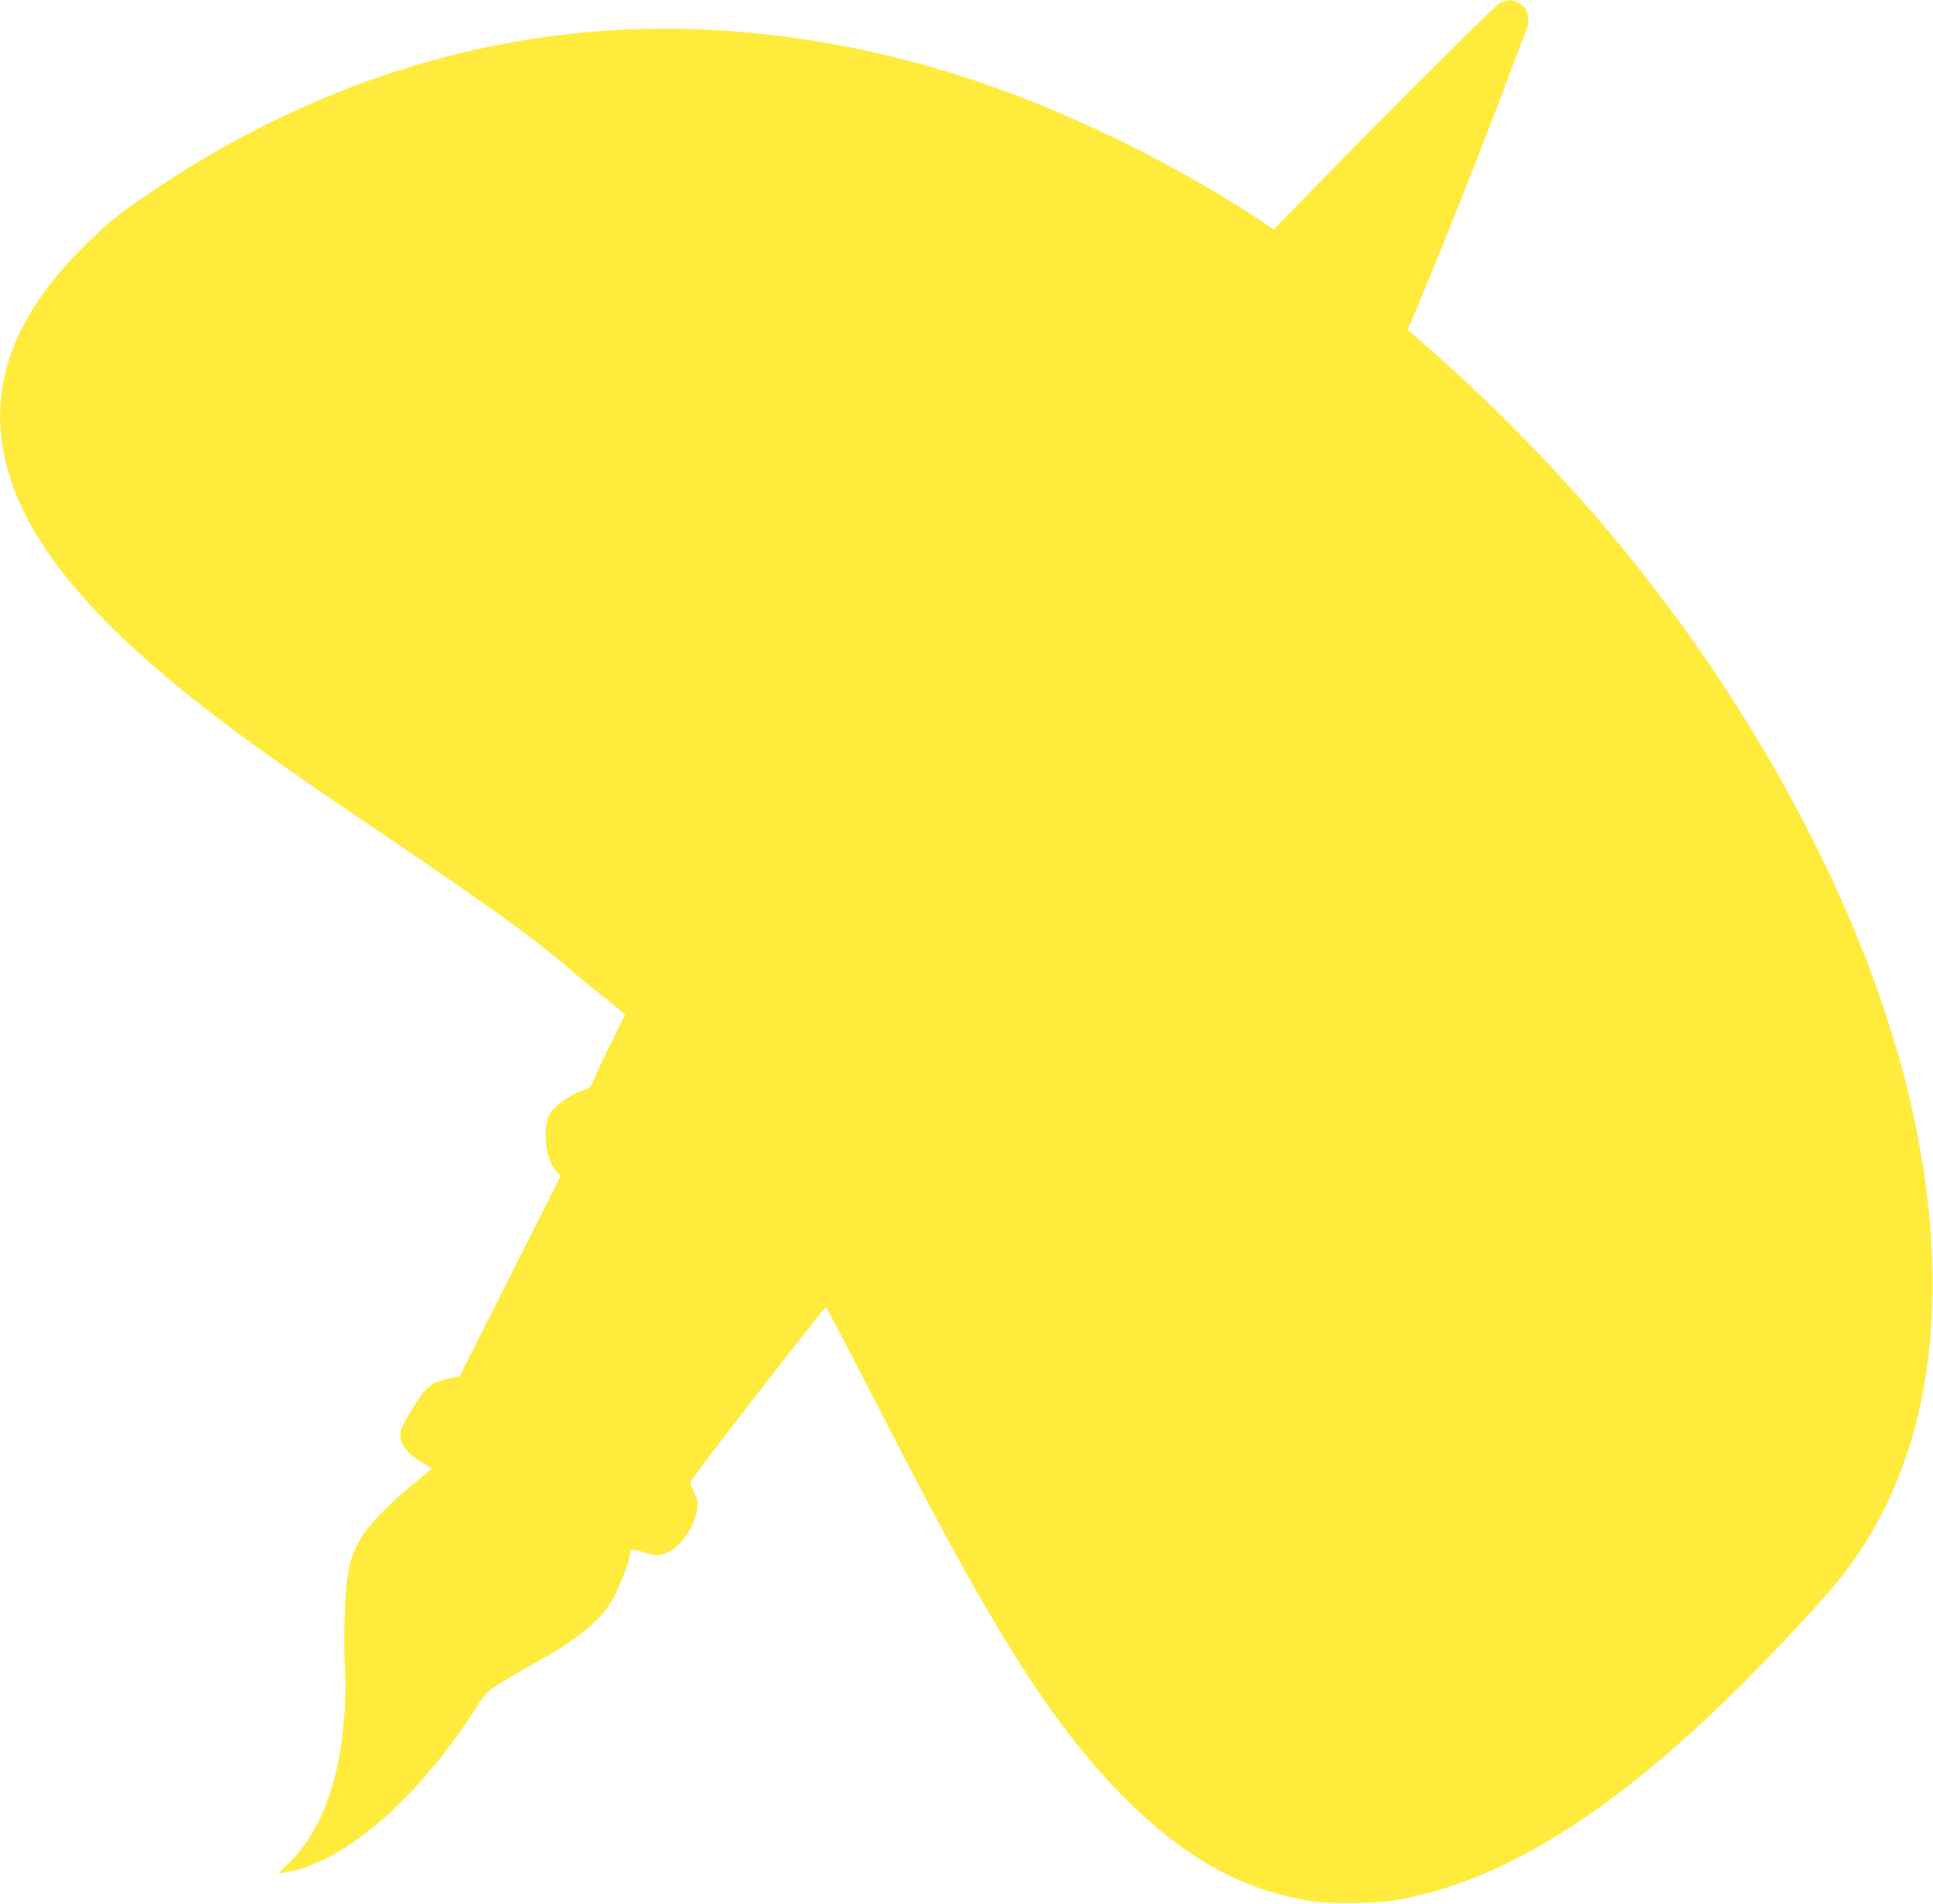 <?xml version="1.0" standalone="no"?>
<!DOCTYPE svg PUBLIC "-//W3C//DTD SVG 20010904//EN"
 "http://www.w3.org/TR/2001/REC-SVG-20010904/DTD/svg10.dtd">
<svg version="1.0" xmlns="http://www.w3.org/2000/svg"
 width="1280pt" height="1261pt" viewBox="0 0 1280 1261"
 preserveAspectRatio="xMidYMid meet">
<g transform="translate(0,1261) scale(0.1,-0.1)"
fill="#ffeb3b" stroke="none">
<path d="M9930 12589 c-39 -24 -722 -705 -1191 -1186 l-304 -313 -82 55 c-465
311 -1076 625 -1623 833 -1001 381 -2032 518 -3015 401 -385 -46 -779 -136
-1160 -264 -513 -172 -1019 -421 -1500 -740 -242 -161 -322 -223 -472 -369
-450 -436 -637 -875 -569 -1335 85 -572 543 -1149 1465 -1845 240 -181 512
-372 991 -696 814 -551 1074 -739 1345 -975 39 -34 99 -83 135 -110 36 -27 93
-73 127 -102 l62 -54 -88 -177 c-48 -97 -100 -207 -115 -244 -23 -53 -34 -68
-55 -73 -57 -14 -154 -70 -200 -116 -42 -41 -51 -58 -61 -106 -23 -106 6 -255
61 -318 l31 -35 -334 -662 -334 -663 -40 -8 c-150 -31 -176 -50 -269 -200 -41
-66 -78 -135 -81 -154 -15 -79 34 -148 151 -214 30 -17 55 -33 55 -34 0 -2
-46 -41 -102 -87 -150 -120 -293 -262 -348 -345 -58 -86 -87 -160 -106 -268
-20 -115 -31 -446 -20 -610 10 -166 -4 -415 -34 -581 -56 -311 -165 -551 -325
-711 l-82 -81 36 5 c387 55 881 479 1271 1088 60 95 73 109 146 156 43 29 144
88 224 132 310 169 473 305 548 454 42 82 102 243 102 271 1 42 15 46 82 24
80 -27 120 -28 174 -2 88 43 178 178 191 288 4 41 1 60 -21 107 -14 32 -26 62
-26 67 0 17 893 1169 900 1161 7 -8 140 -263 480 -923 658 -1276 1047 -1880
1510 -2340 391 -390 774 -601 1220 -671 121 -20 428 -17 555 5 612 103 1239
456 1957 1104 282 254 626 606 917 937 656 749 849 1857 555 3189 -271 1222
-984 2596 -1958 3771 -400 482 -860 950 -1338 1360 l-46 40 79 190 c184 439
416 1027 614 1555 40 107 81 212 89 232 23 53 21 119 -5 152 -45 57 -110 70
-169 35z"/>
</g>
</svg>
